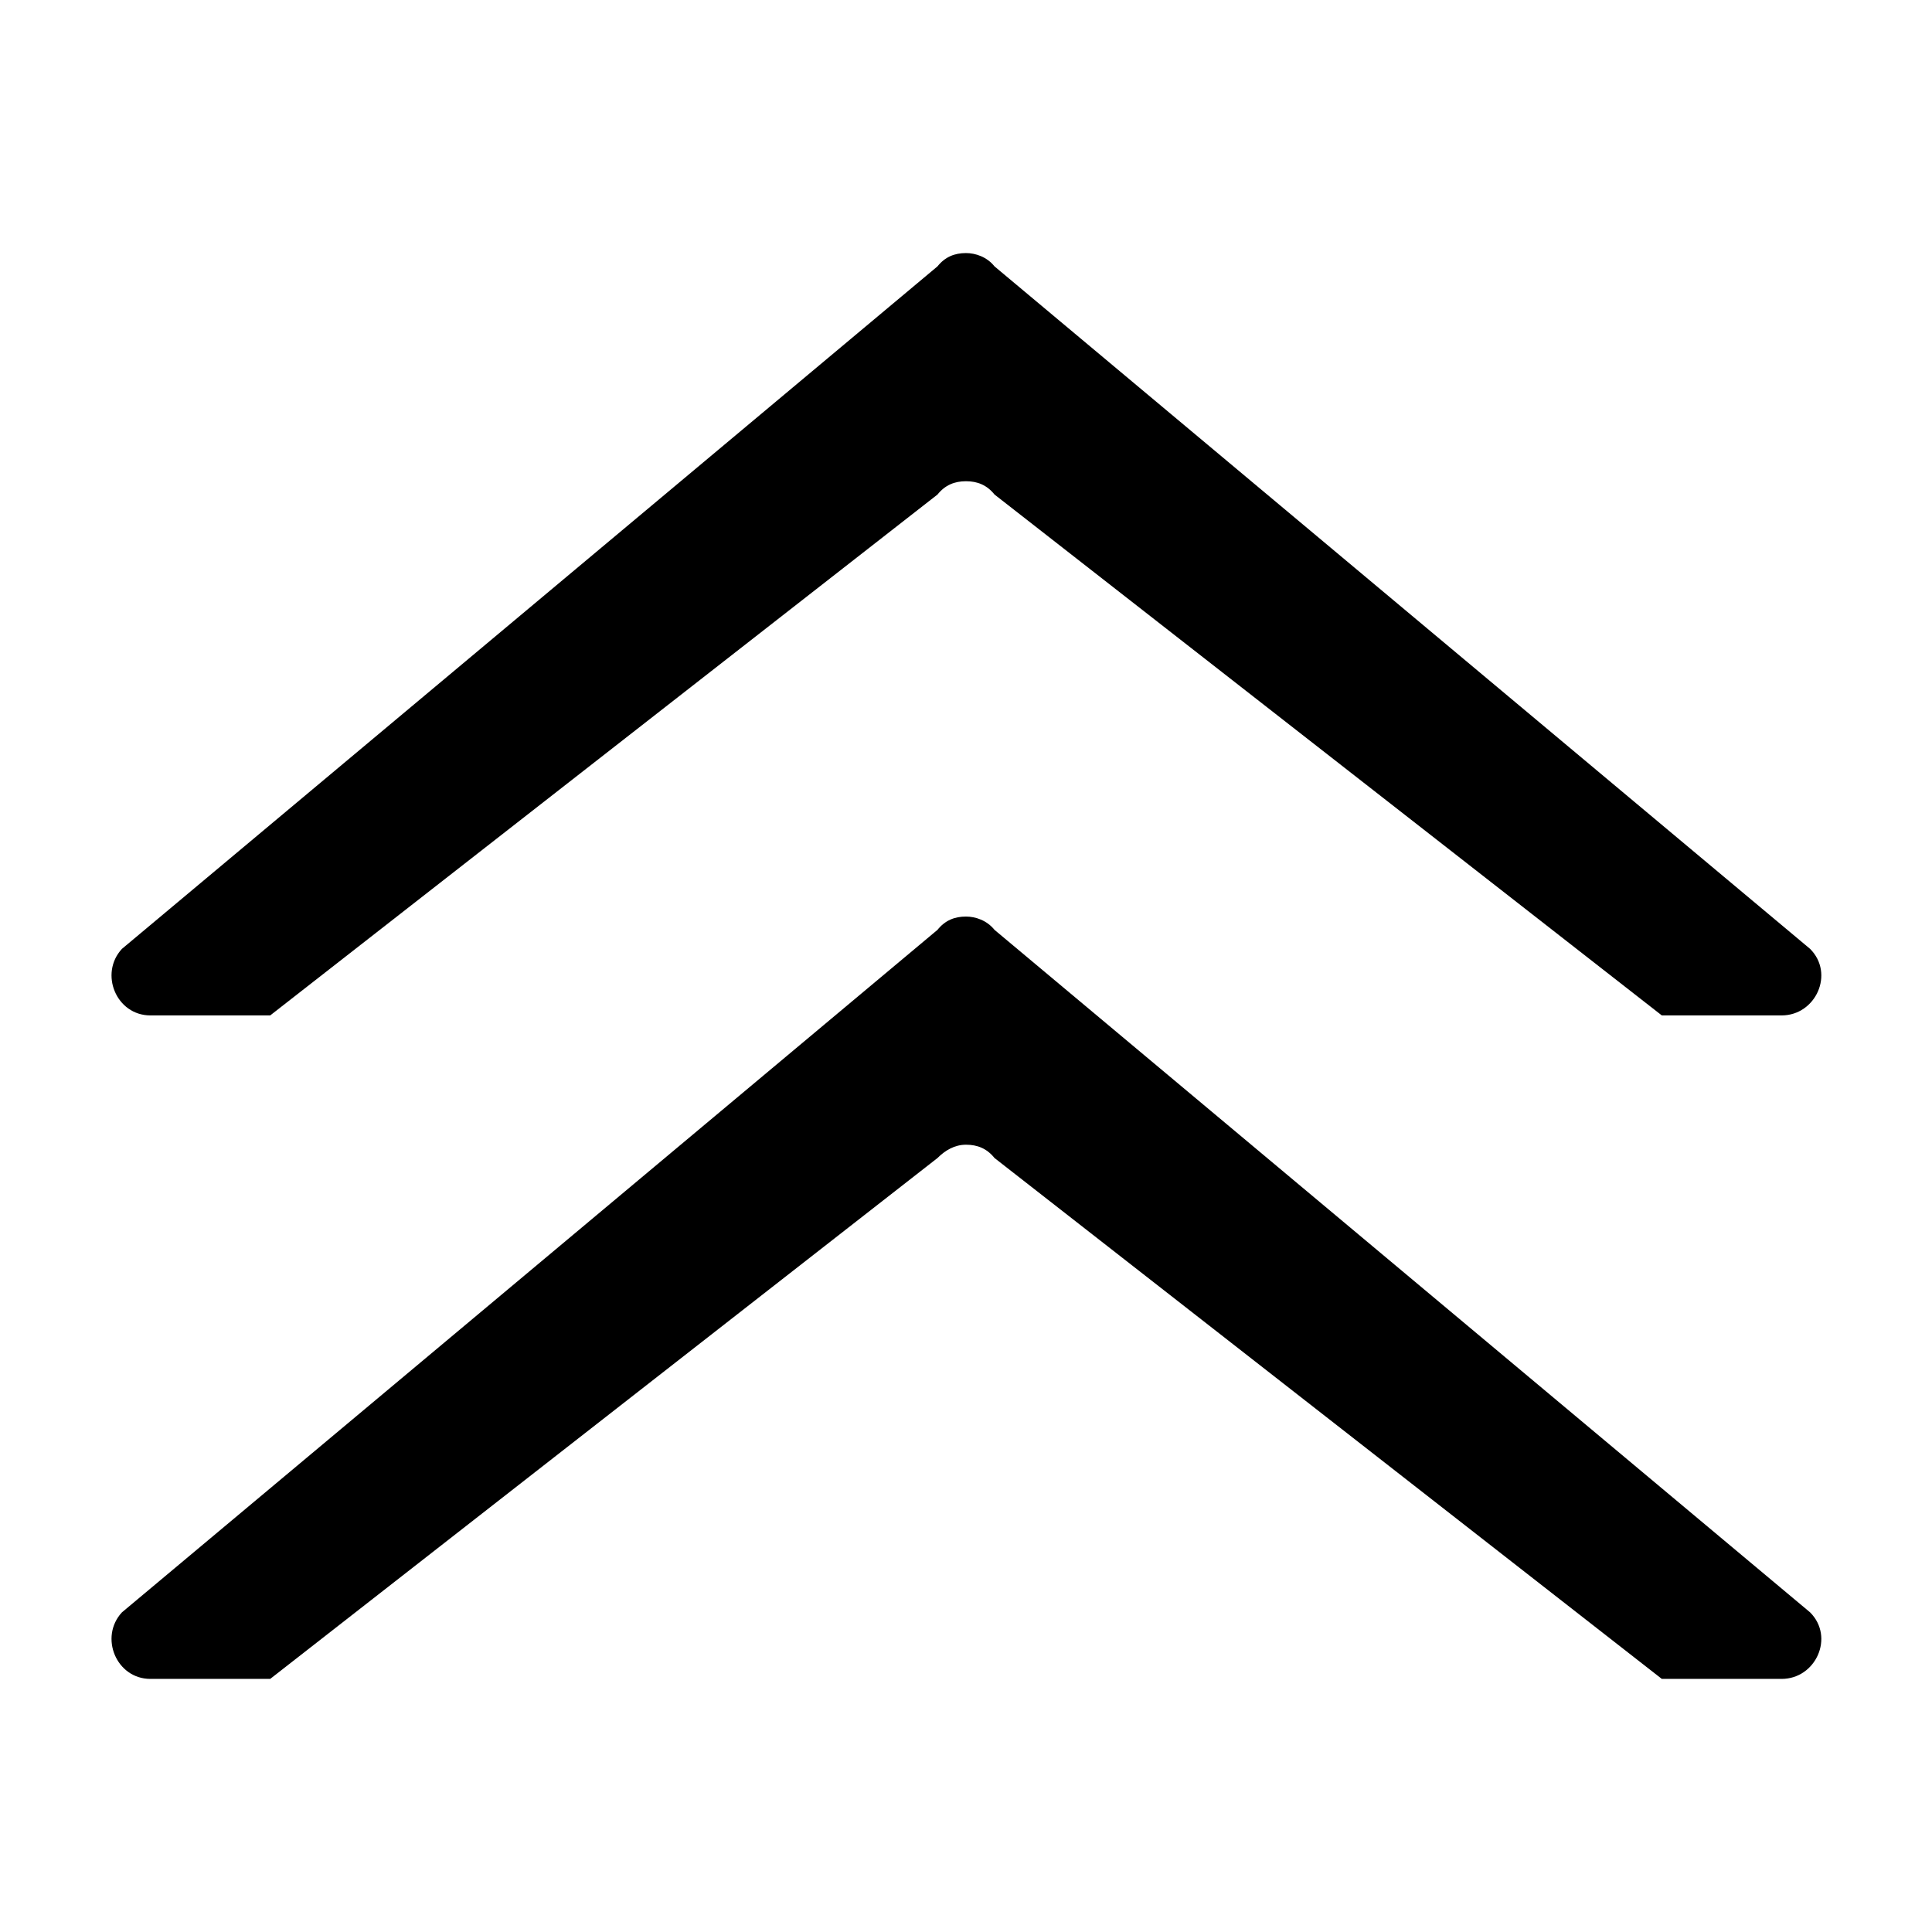 <?xml version="1.0" encoding="UTF-8"?>
<!-- Uploaded to: SVG Repo, www.svgrepo.com, Generator: SVG Repo Mixer Tools -->
<svg fill="#000000" width="800px" height="800px" version="1.1" viewBox="144 144 512 512" xmlns="http://www.w3.org/2000/svg">
 <g>
  <path d="m400 271.53c3.023 0 5.543 1.008 7.559 3.527l176.84 138.04h31.738c9.07 0 14.105-11.082 7.559-17.633l-216.14-180.87c-2.016-2.519-5.039-3.527-7.559-3.527-3.023 0-5.543 1.008-7.559 3.527l-216.13 180.87c-6.047 6.551-1.512 17.633 7.559 17.633h31.738l176.84-138.04c2.016-2.519 4.535-3.527 7.559-3.527z"/>
  <path d="m400 447.36c3.023 0 5.543 1.008 7.559 3.527l176.84 138.04h31.738c9.07 0 14.105-11.082 7.559-17.633l-216.14-180.87c-2.016-2.519-5.039-3.527-7.559-3.527-3.023 0-5.543 1.008-7.559 3.527l-216.13 180.87c-6.047 6.551-1.512 17.633 7.559 17.633h31.738l176.84-138.04c2.016-2.016 4.535-3.527 7.559-3.527z"/>
 </g>
</svg>